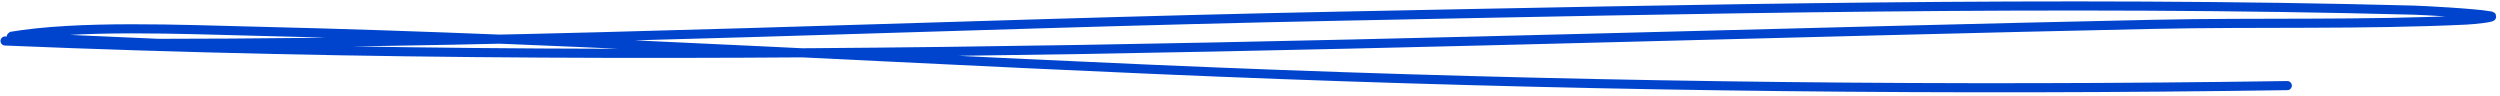 <?xml version="1.0" encoding="UTF-8"?> <svg xmlns="http://www.w3.org/2000/svg" width="549" height="21" viewBox="0 0 549 21" fill="none"> <path d="M1.11 8.999C157.508 15.531 317.106 8.661 473.083 5.341C495.728 4.859 519.038 5.477 541.569 4.406C543.349 4.322 548.537 3.789 546.855 3.488C543.302 2.853 531.753 2.272 530.028 2.226C451.812 0.162 372.022 2.023 294.052 3.555C207.797 5.251 121.284 9.483 34.806 9.523C33.85 9.524 1.885 8.067 2.184 8.015C17.21 5.433 40.412 6.484 55.929 6.851C130.721 8.621 206.448 13.591 281.144 16.357C354.9 19.087 428.585 19.895 502.294 18.797" stroke="#0043CC" stroke-width="2" stroke-linecap="round"></path> </svg> 
